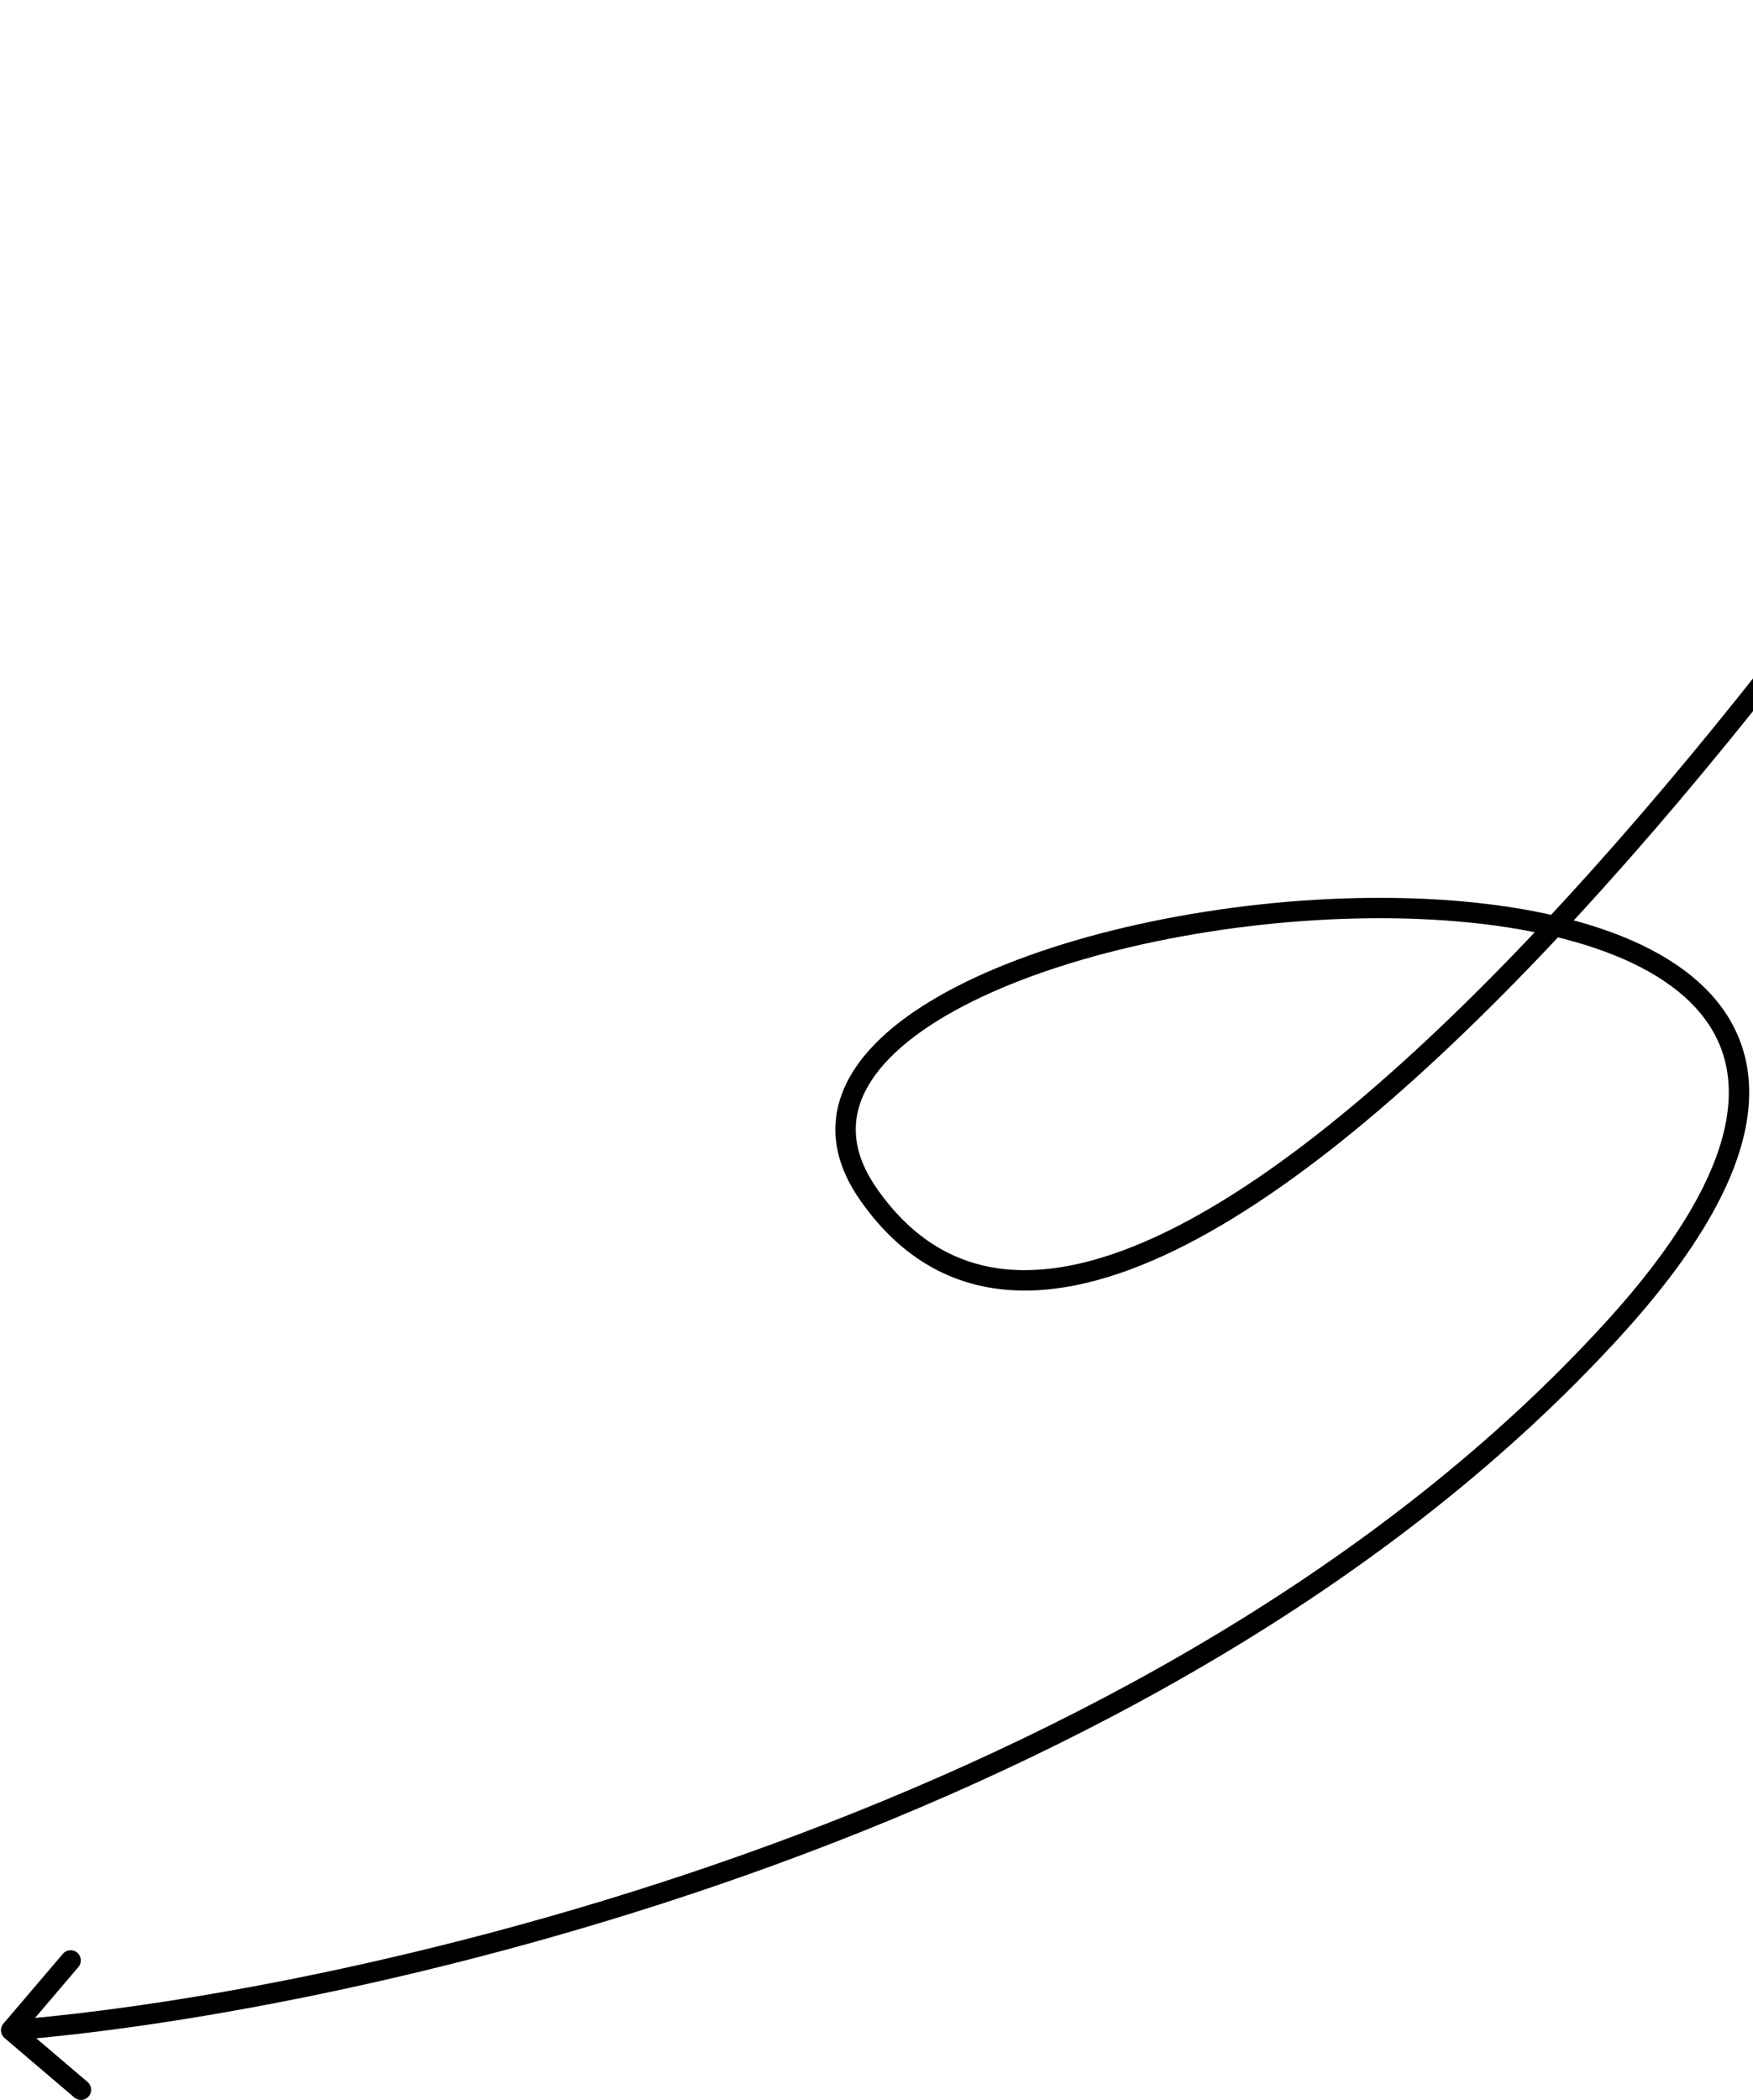 <?xml version="1.0" encoding="UTF-8"?> <svg xmlns="http://www.w3.org/2000/svg" width="86" height="103" viewBox="0 0 86 103" fill="none"><path d="M42.595 58.559L43.006 58.273L42.595 58.559ZM79.166 65.159L79.536 65.496L79.166 65.159ZM0.166 99.249C-0.013 99.459 0.013 99.775 0.223 99.954L3.648 102.872C3.858 103.051 4.174 103.026 4.353 102.816C4.532 102.606 4.507 102.29 4.297 102.111L1.252 99.517L3.846 96.472C4.025 96.262 4 95.946 3.789 95.767C3.579 95.588 3.264 95.613 3.085 95.824L0.166 99.249ZM108.425 1L107.987 0.759C101.624 12.3 88.617 31.579 75.501 45.502C68.937 52.471 62.387 58.053 56.661 60.676C53.801 61.986 51.191 62.537 48.91 62.196C46.648 61.859 44.65 60.636 43.006 58.273L42.595 58.559L42.185 58.844C43.967 61.407 46.197 62.802 48.762 63.185C51.306 63.566 54.12 62.94 57.077 61.585C62.986 58.879 69.644 53.179 76.229 46.188C89.413 32.192 102.467 12.841 108.862 1.241L108.425 1ZM42.595 58.559L43.006 58.273C42.358 57.341 42.045 56.467 41.991 55.653C41.937 54.842 42.137 54.056 42.569 53.292C43.444 51.748 45.264 50.314 47.766 49.084C52.754 46.631 60.184 45.117 67.12 45.037C70.584 44.997 73.902 45.316 76.713 46.043C79.533 46.772 81.793 47.898 83.197 49.437C84.578 50.95 85.169 52.898 84.594 55.403C84.011 57.94 82.227 61.059 78.797 64.823L79.166 65.159L79.536 65.496C83.018 61.675 84.931 58.404 85.569 55.627C86.214 52.819 85.549 50.53 83.936 48.763C82.346 47.022 79.874 45.827 76.964 45.075C74.044 44.32 70.634 43.997 67.108 44.037C60.066 44.118 52.48 45.651 47.324 48.187C44.754 49.451 42.72 50.997 41.699 52.8C41.183 53.71 40.925 54.689 40.993 55.72C41.062 56.749 41.454 57.794 42.185 58.844L42.595 58.559ZM79.166 65.159L78.797 64.823C67.811 76.876 52.486 85.103 37.76 90.489C23.038 95.873 8.958 98.399 0.507 99.075L0.547 99.573L0.587 100.072C9.125 99.389 23.294 96.844 38.104 91.428C52.91 86.013 68.4 77.713 79.536 65.496L79.166 65.159Z" fill="black"></path></svg> 